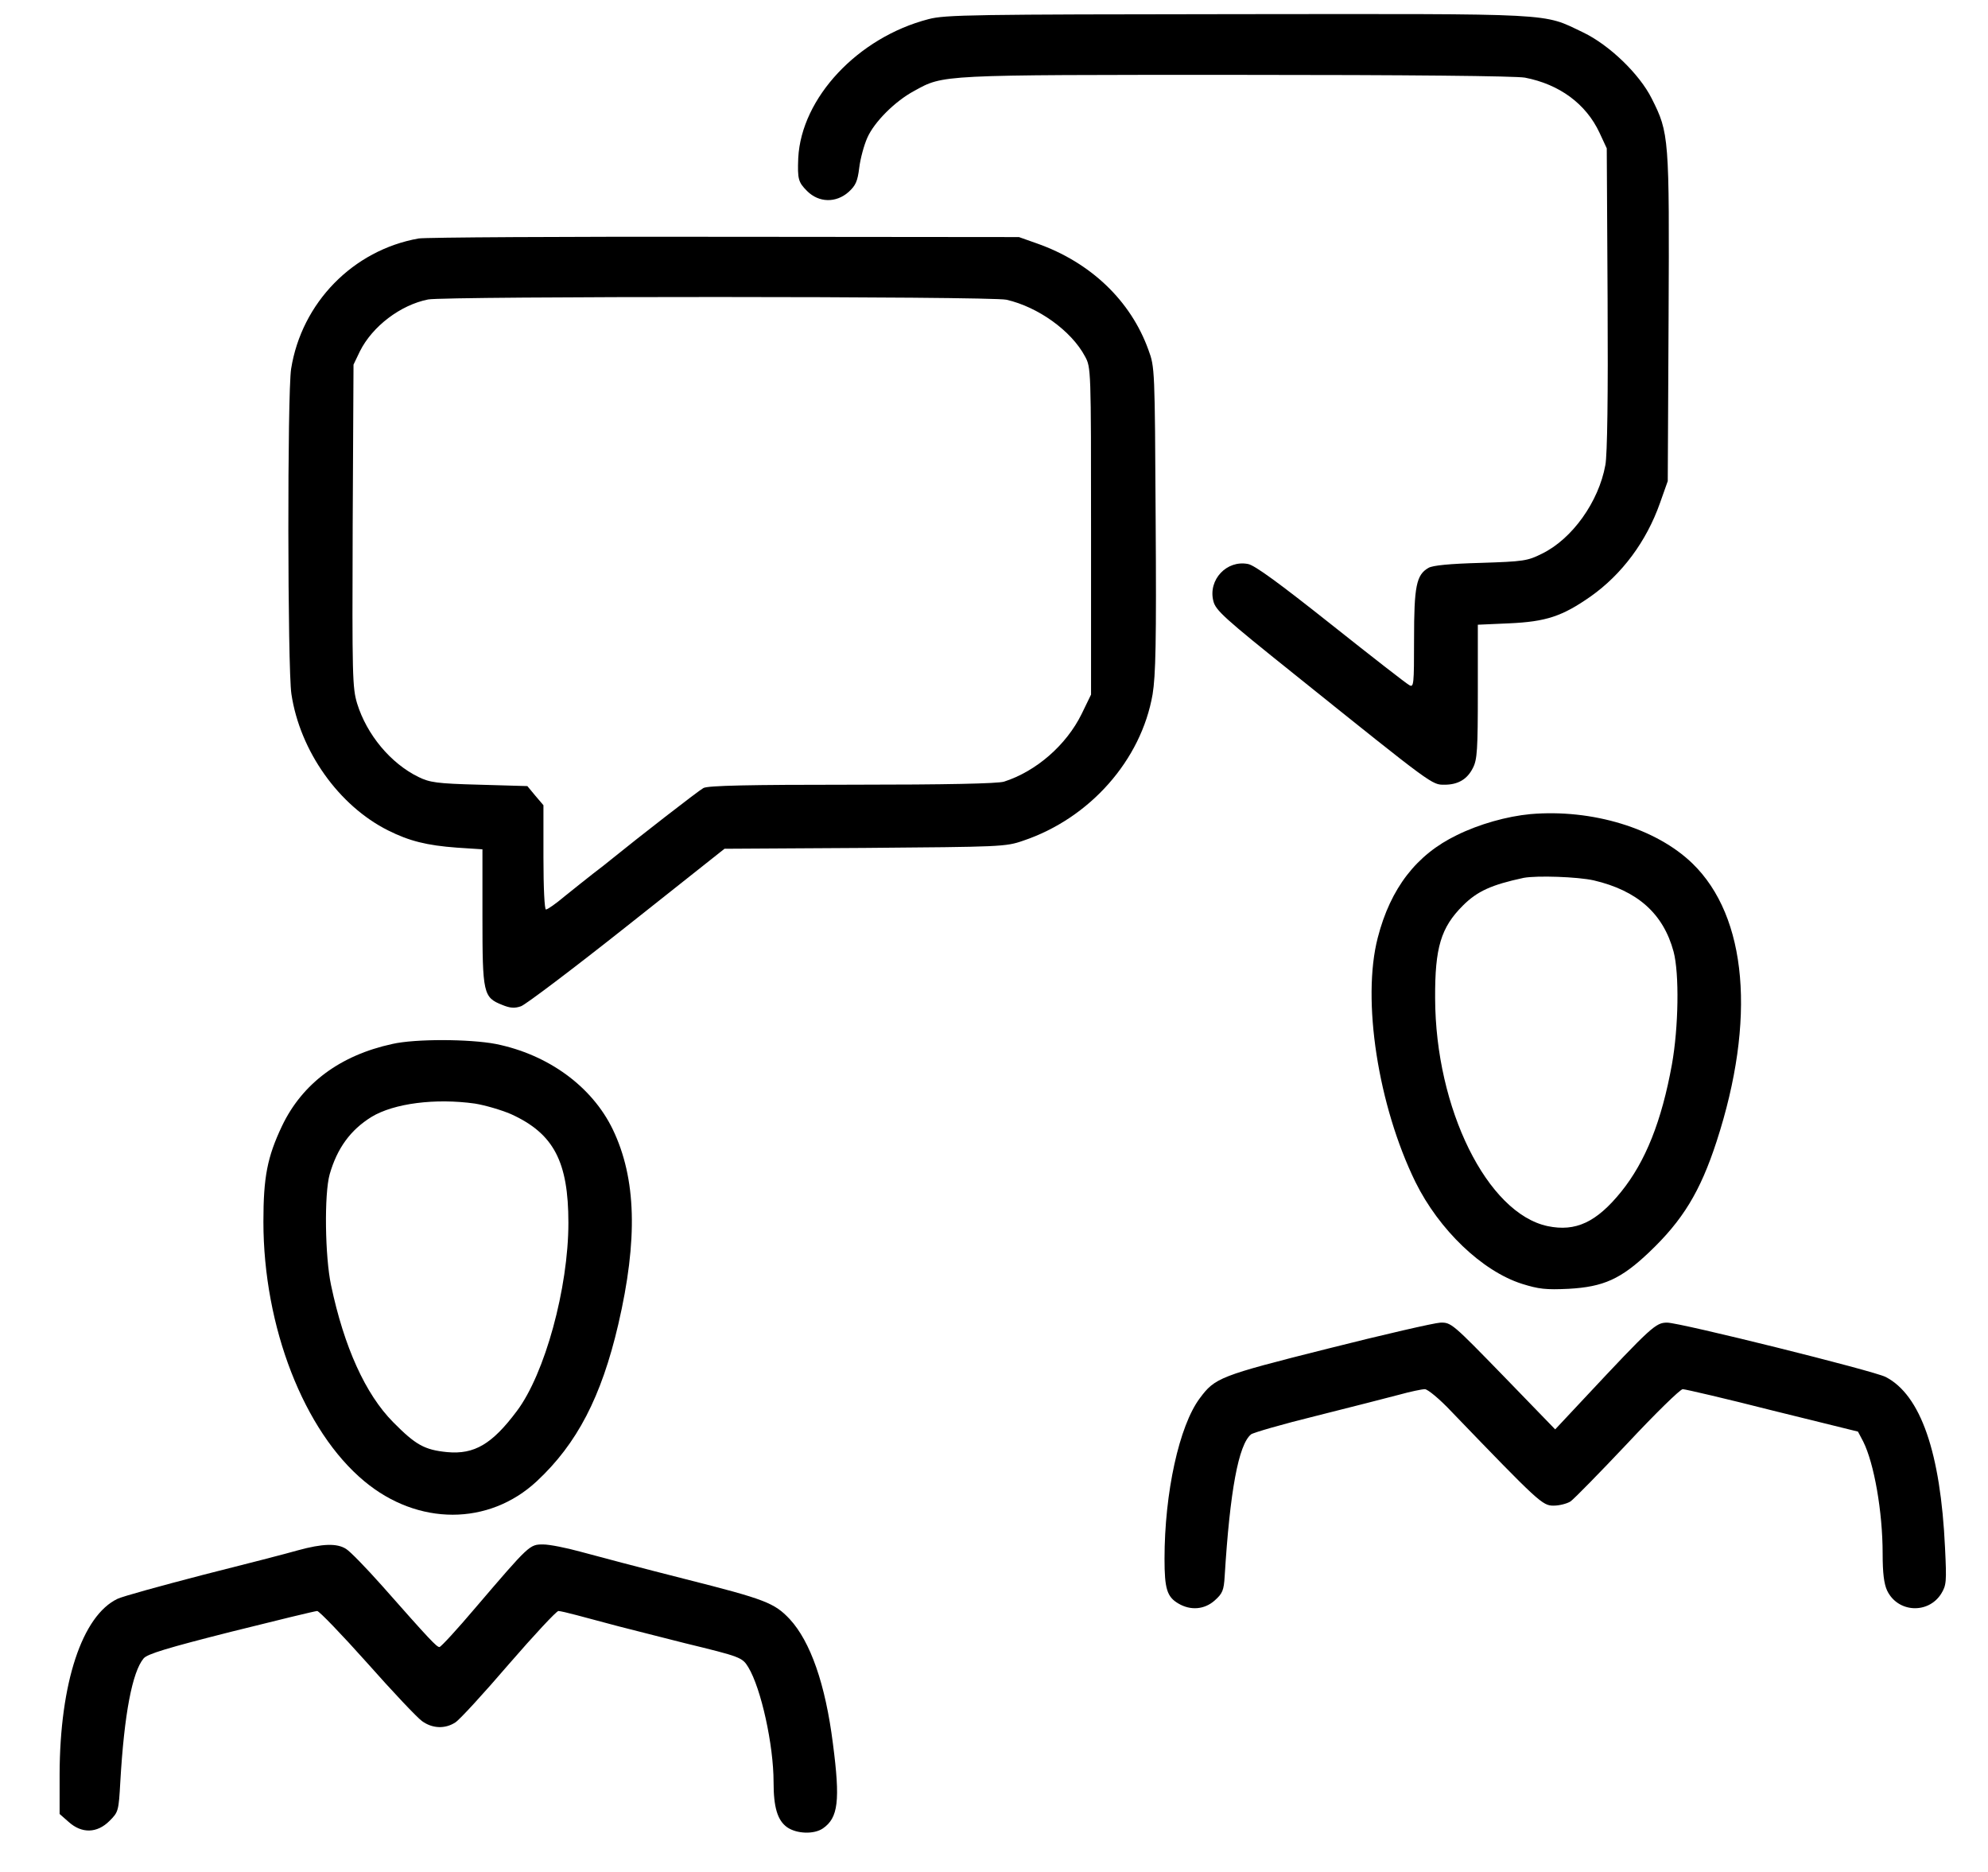 <?xml version="1.0" standalone="no"?>
<!DOCTYPE svg PUBLIC "-//W3C//DTD SVG 20010904//EN"
 "http://www.w3.org/TR/2001/REC-SVG-20010904/DTD/svg10.dtd">
<svg version="1.0" xmlns="http://www.w3.org/2000/svg"
 width="717pt" height="675pt" viewBox="0 0 717 675"
 preserveAspectRatio="xMidYMid meet">

<g transform="translate(0,675) scale(0.1,-0.1)"
fill="#000000" stroke="none">
<path d="M3349 6681 c-255 -66 -459 -284 -470 -501 -3 -76 0 -87 32 -119 42
-42 104 -44 150 -3 25 23 32 38 38 87 4 33 17 81 29 108 25 57 100 132 169
169 107 59 88 58 1164 58 621 0 1006 -4 1039 -10 124 -24 220 -94 269 -199
l26 -56 3 -543 c2 -350 -1 -562 -8 -599 -24 -133 -120 -267 -229 -320 -52 -26
-66 -28 -221 -33 -111 -3 -173 -9 -188 -18 -44 -25 -52 -67 -52 -257 0 -164
-1 -175 -17 -166 -10 5 -137 104 -283 220 -184 146 -275 213 -299 217 -77 15
-144 -57 -125 -133 8 -34 38 -61 294 -266 502 -403 494 -397 540 -397 49 0 82
20 102 60 16 30 18 67 18 276 l0 241 113 5 c133 6 191 25 294 97 113 80 201
198 250 337 l28 79 3 590 c3 652 2 665 -61 790 -44 88 -153 193 -247 238 -149
71 -83 67 -1246 66 -954 -1 -1055 -2 -1115 -18z"/>
<path d="M1510 5890 c-237 -42 -422 -232 -460 -470 -14 -90 -13 -1080 1 -1173
31 -206 171 -403 349 -492 76 -38 139 -54 248 -62 l92 -6 0 -244 c0 -276 3
-290 71 -317 29 -12 45 -13 68 -5 17 6 189 136 382 289 l352 279 506 3 c490 4
508 4 571 26 241 81 426 291 467 528 11 68 14 186 11 632 -3 541 -3 548 -26
610 -64 178 -209 316 -402 384 l-65 23 -1060 1 c-583 1 -1080 -2 -1105 -6z
m2120 -221 c114 -26 234 -112 283 -204 22 -40 22 -45 22 -630 l0 -590 -34 -70
c-55 -112 -164 -207 -280 -244 -23 -7 -206 -11 -548 -11 -372 0 -520 -3 -536
-12 -17 -9 -227 -172 -337 -261 -8 -7 -35 -28 -60 -47 -24 -19 -71 -56 -103
-82 -32 -27 -62 -48 -68 -48 -5 0 -9 76 -9 188 l0 188 -29 34 -29 35 -173 5
c-154 4 -179 8 -220 28 -100 49 -186 152 -221 265 -17 57 -18 97 -16 641 l3
581 23 48 c45 90 146 167 246 187 62 12 2032 12 2086 -1z"/>
<path d="M5520 3814 c-85 -8 -185 -36 -266 -76 -145 -70 -239 -191 -285 -370
-58 -224 1 -605 136 -881 85 -172 240 -321 384 -367 61 -19 86 -22 169 -18
125 7 188 35 290 132 121 115 184 218 243 399 143 439 111 811 -87 1003 -131
127 -362 197 -584 178z m228 -239 c158 -37 251 -120 288 -257 21 -79 18 -273
-6 -407 -37 -204 -95 -350 -183 -459 -89 -110 -164 -145 -265 -124 -218 46
-405 424 -406 822 -1 183 21 255 100 334 52 52 103 75 219 100 48 9 195 4 253
-9z"/>
<path d="M1415 2985 c-189 -41 -325 -143 -398 -296 -53 -112 -67 -184 -67
-345 0 -379 146 -755 364 -936 193 -161 449 -161 622 0 145 135 233 304 294
566 71 306 65 526 -20 703 -75 155 -233 270 -422 308 -94 18 -290 19 -373 0z
m298 -215 c37 -6 95 -23 130 -38 154 -70 207 -171 207 -392 0 -235 -85 -545
-186 -679 -89 -119 -153 -157 -251 -148 -82 8 -114 26 -195 108 -100 101 -177
271 -224 494 -22 103 -25 329 -5 400 27 94 75 160 151 207 81 49 230 68 373
48z"/>
<path d="M4788 1886 c-390 -98 -406 -105 -461 -179 -74 -99 -127 -340 -127
-579 0 -108 9 -137 50 -161 44 -26 94 -22 131 11 28 25 33 36 36 88 19 308 50
474 95 511 7 6 114 37 236 67 123 31 257 65 298 76 40 11 82 20 93 20 10 0 53
-35 97 -82 314 -326 327 -338 367 -338 21 0 48 7 61 15 13 9 105 103 206 210
100 107 190 195 199 195 9 0 155 -34 324 -77 l308 -76 19 -36 c39 -78 70 -252
70 -404 0 -71 5 -109 16 -133 38 -80 148 -86 195 -12 19 31 20 43 14 166 -16
344 -88 551 -214 616 -42 22 -742 196 -788 196 -41 0 -55 -12 -301 -275 l-103
-110 -187 193 c-183 188 -188 193 -227 192 -22 -1 -205 -43 -407 -94z"/>
<path d="M1075 1159 c-38 -11 -193 -51 -344 -89 -150 -39 -288 -77 -307 -86
-128 -61 -208 -304 -209 -632 l0 -144 33 -29 c47 -42 102 -41 147 4 32 32 33
35 39 142 14 243 43 395 84 444 13 16 86 38 315 96 164 41 304 75 311 75 7 0
88 -84 180 -187 92 -104 181 -198 198 -210 37 -27 83 -29 120 -5 15 9 102 104
193 210 91 105 172 192 179 192 6 0 36 -7 66 -15 30 -8 98 -26 150 -40 52 -13
160 -41 240 -61 201 -49 207 -51 229 -87 46 -76 91 -280 91 -414 0 -91 14
-138 49 -163 35 -24 97 -26 129 -4 55 38 63 99 36 306 -27 214 -81 368 -156
449 -55 58 -87 71 -376 144 -158 40 -328 85 -379 99 -51 14 -111 26 -134 26
-49 0 -49 0 -244 -228 -66 -78 -124 -141 -130 -142 -10 0 -34 25 -207 221 -57
64 -115 124 -130 133 -33 21 -85 19 -173 -5z"/>
</g>
</svg>
